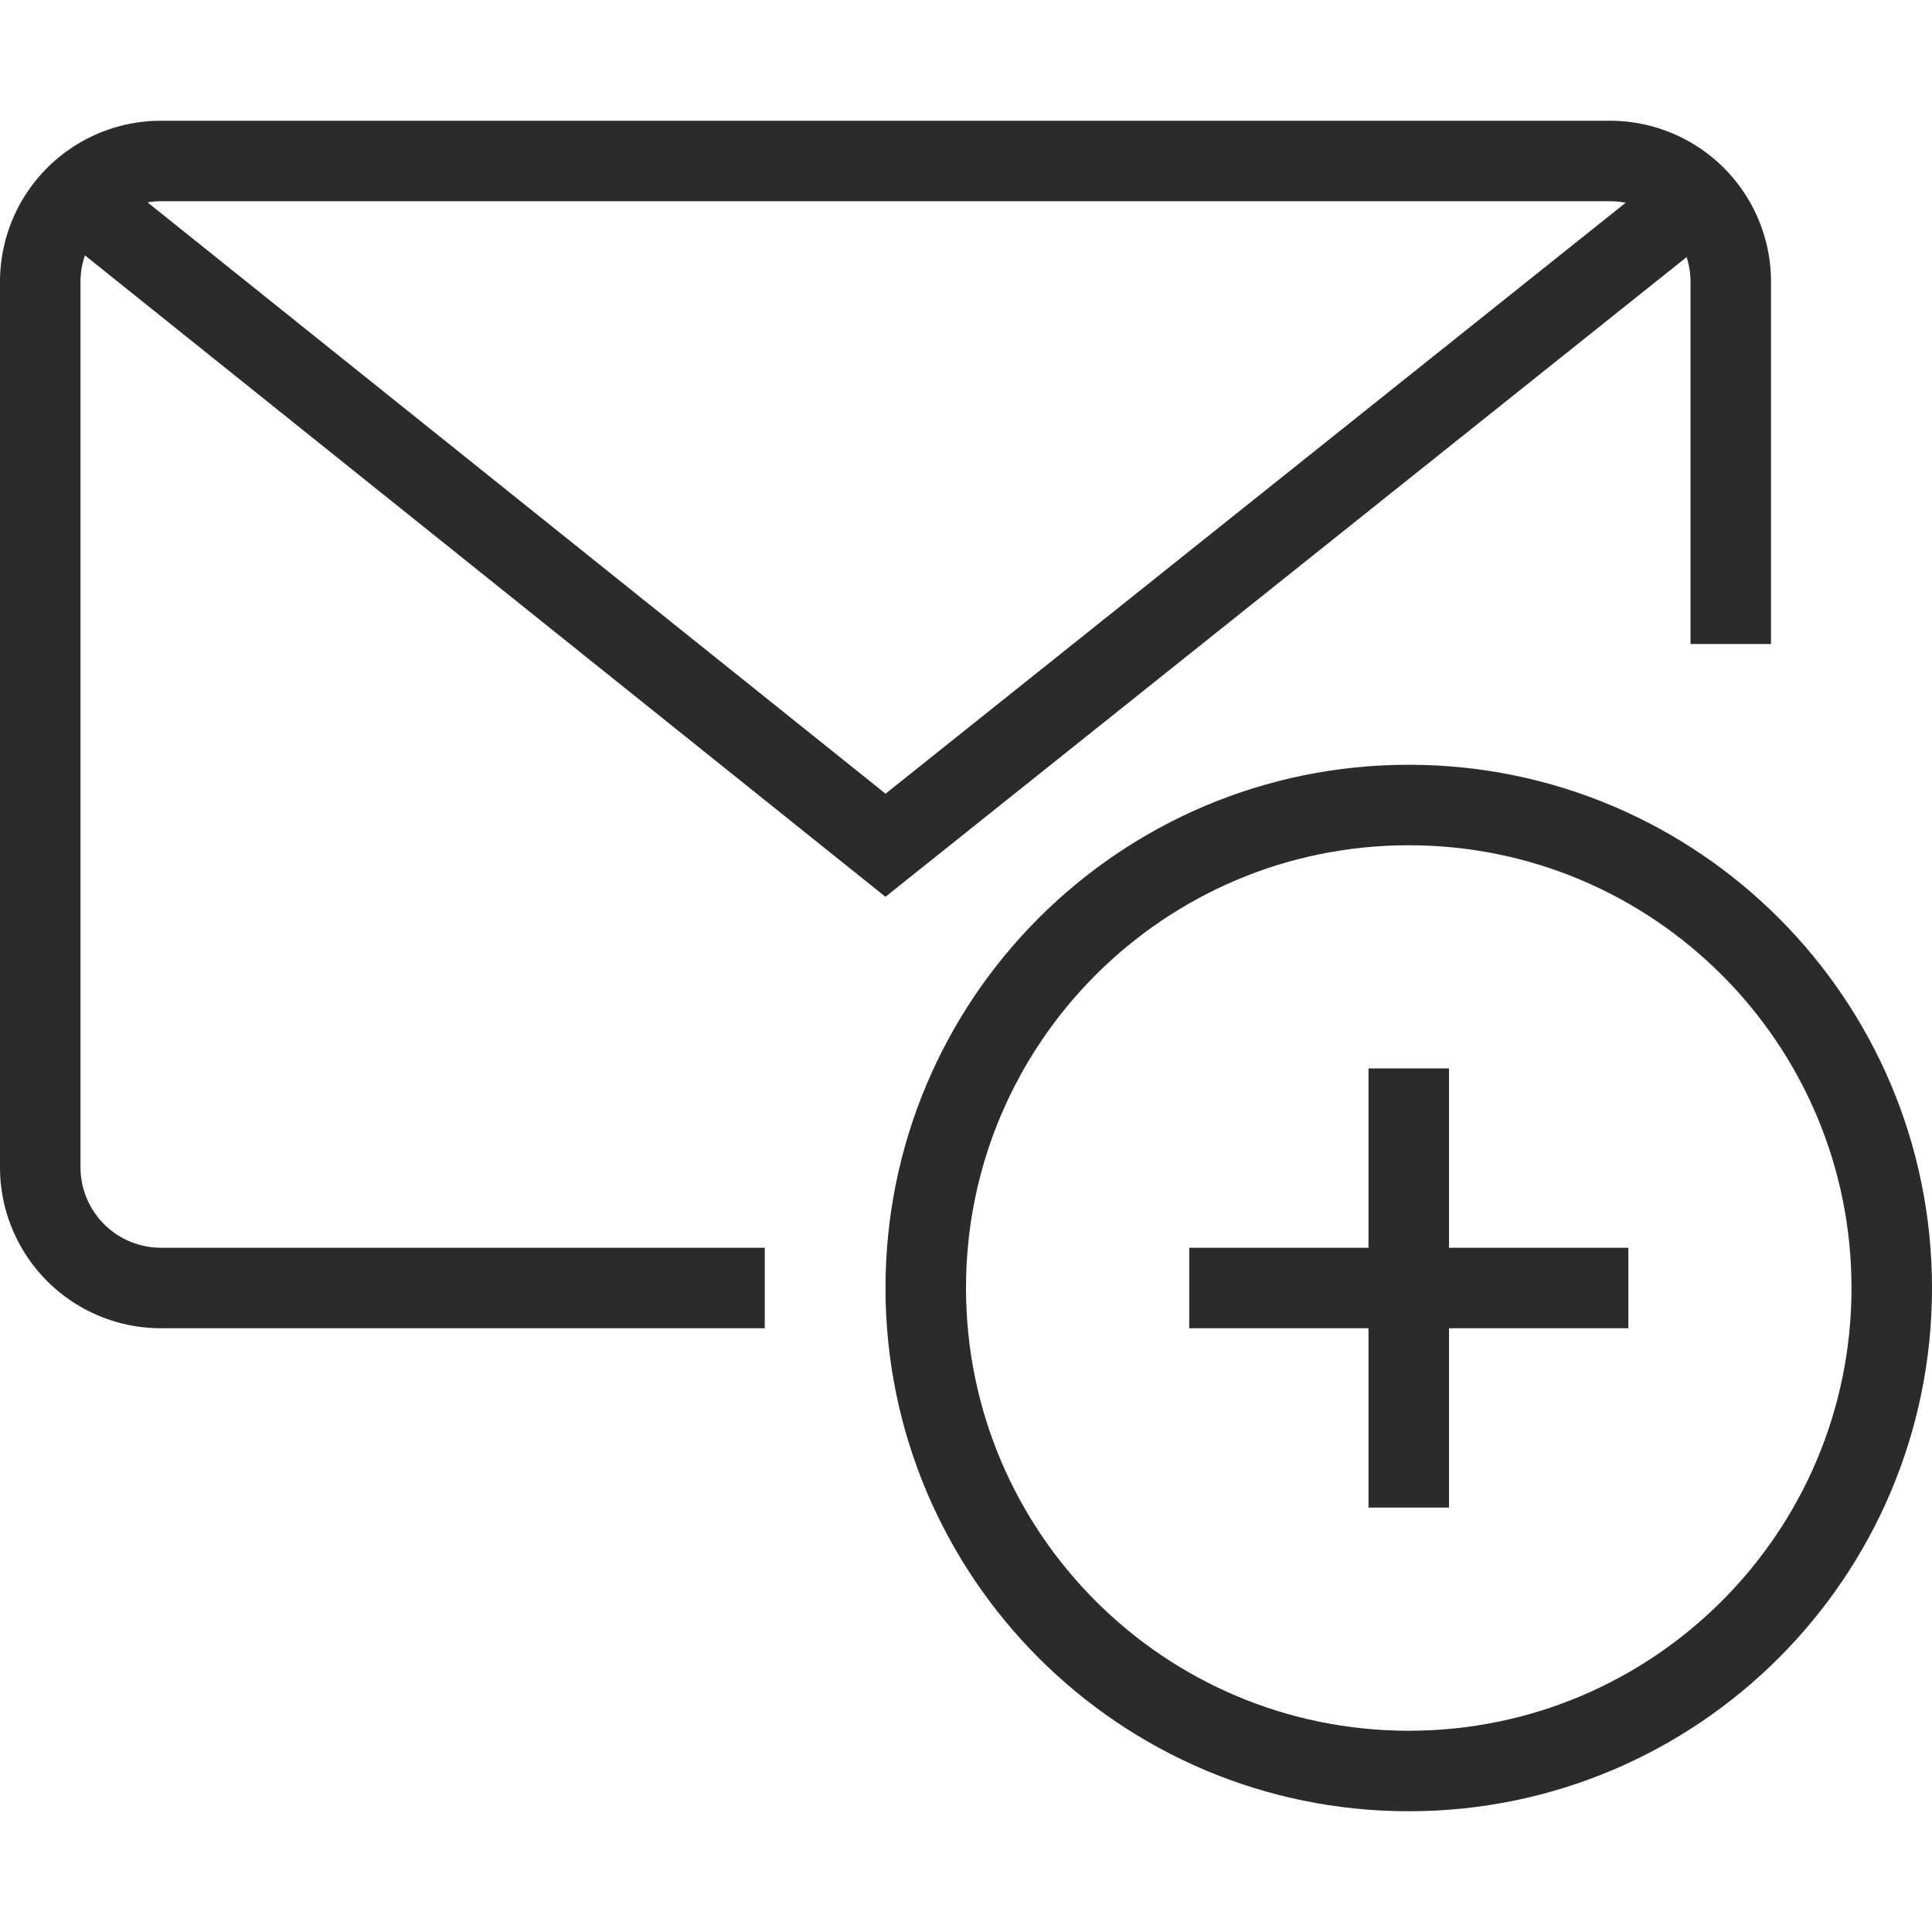 <svg xmlns="http://www.w3.org/2000/svg" viewBox="0 0 48 48" style="stroke: #2b2b2b;">
  <g stroke-width="2" fill="none" fill-rule="evenodd">
    <path d="M19 32H4a3 3 0 0 1-3-3V7a3 3 0 0 1 3-3h36a3 3 0 0 1 3 3v9"/>
    <path d="M42.156 4.906L22 21 1.875 4.875M47 32c0 6.627-5.374 12-12 12-6.628 0-12-5.373-12-12s5.372-12 12-12c6.626 0 12 5.373 12 12zm-17.454 0h10.91M35 37.455v-10.91"/>
  </g>
</svg>
